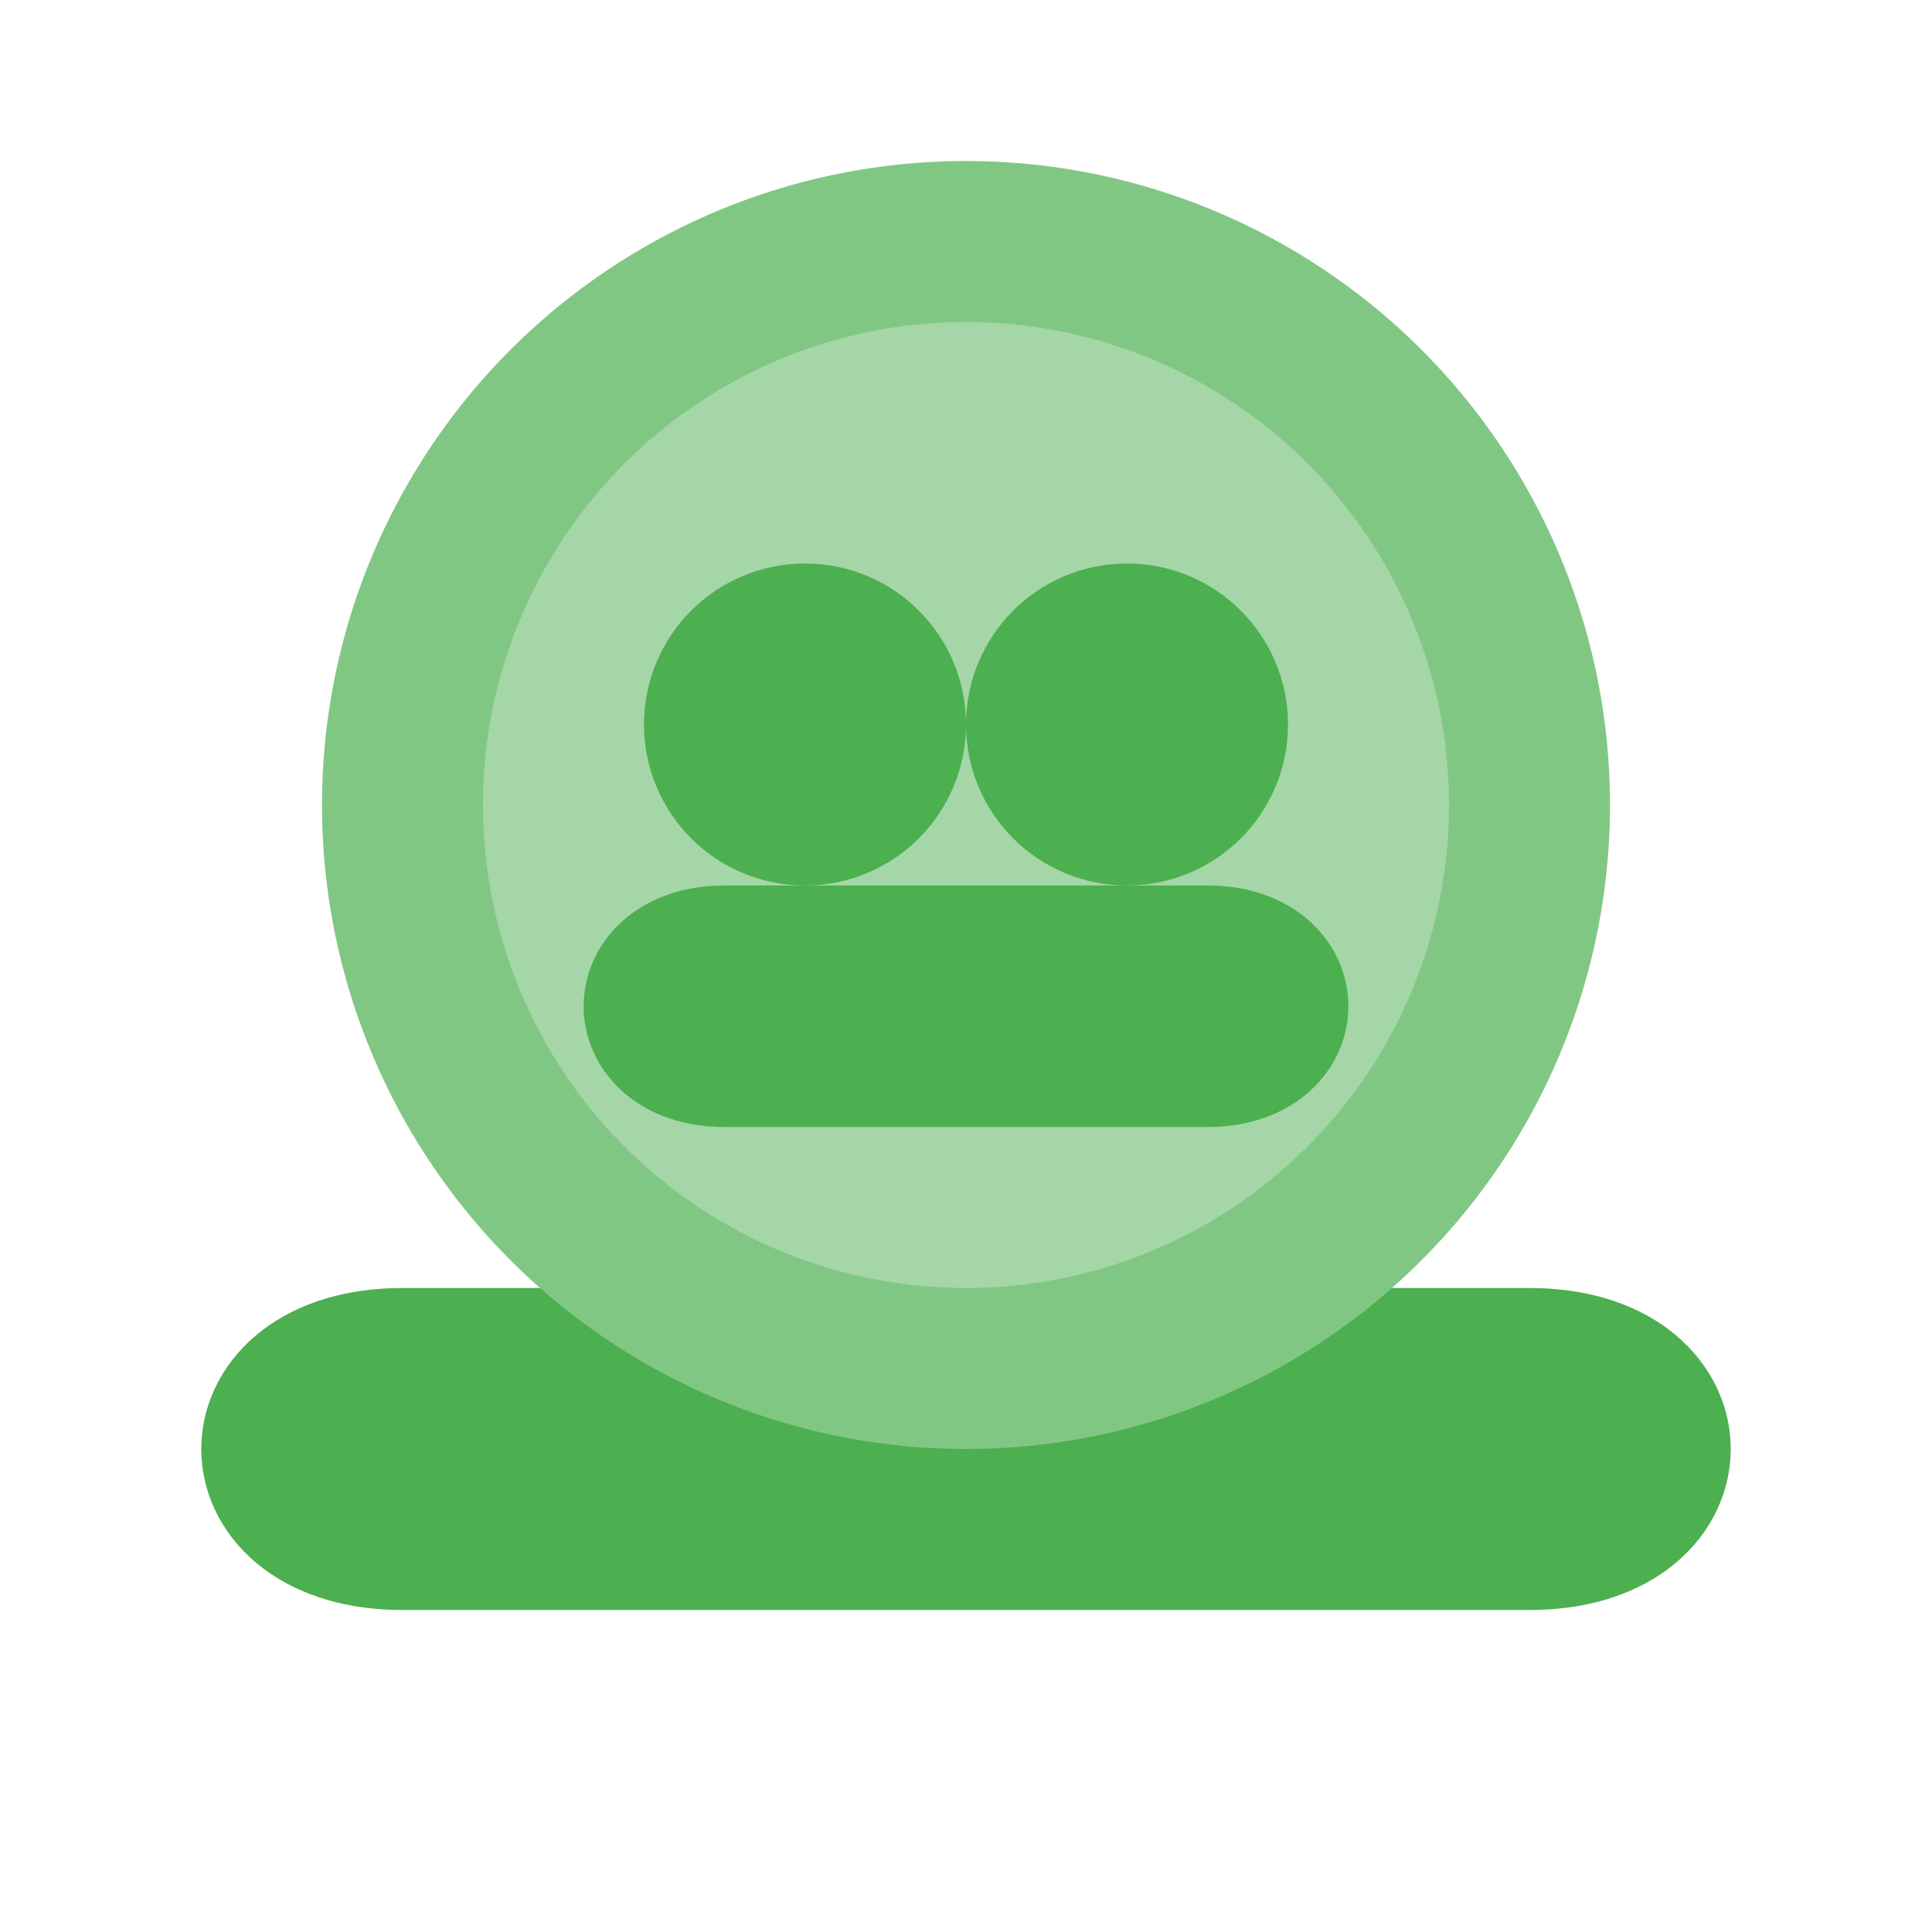 <svg xmlns="http://www.w3.org/2000/svg" viewBox="0 0 24 24" role="img" aria-labelledby="title">
  <title>Froge Cap</title>
  <g fill="none" stroke="#4CAF50" stroke-width="2">
    <path d="M5 19 L19 19 C21 19 21 17 19 17 L5 17 C3 17 3 19 5 19 Z"></path>
    <circle cx="12" cy="10" r="7" stroke="#81C784" fill="#A5D6A7"></circle>
    <path d="M9 13 L15 13 C16 13 16 12 15 12 L9 12 C8 12 8 13 9 13 Z"></path>
    <circle cx="10" cy="9" r="1"></circle>
    <circle cx="14" cy="9" r="1"></circle>
  </g>
</svg>